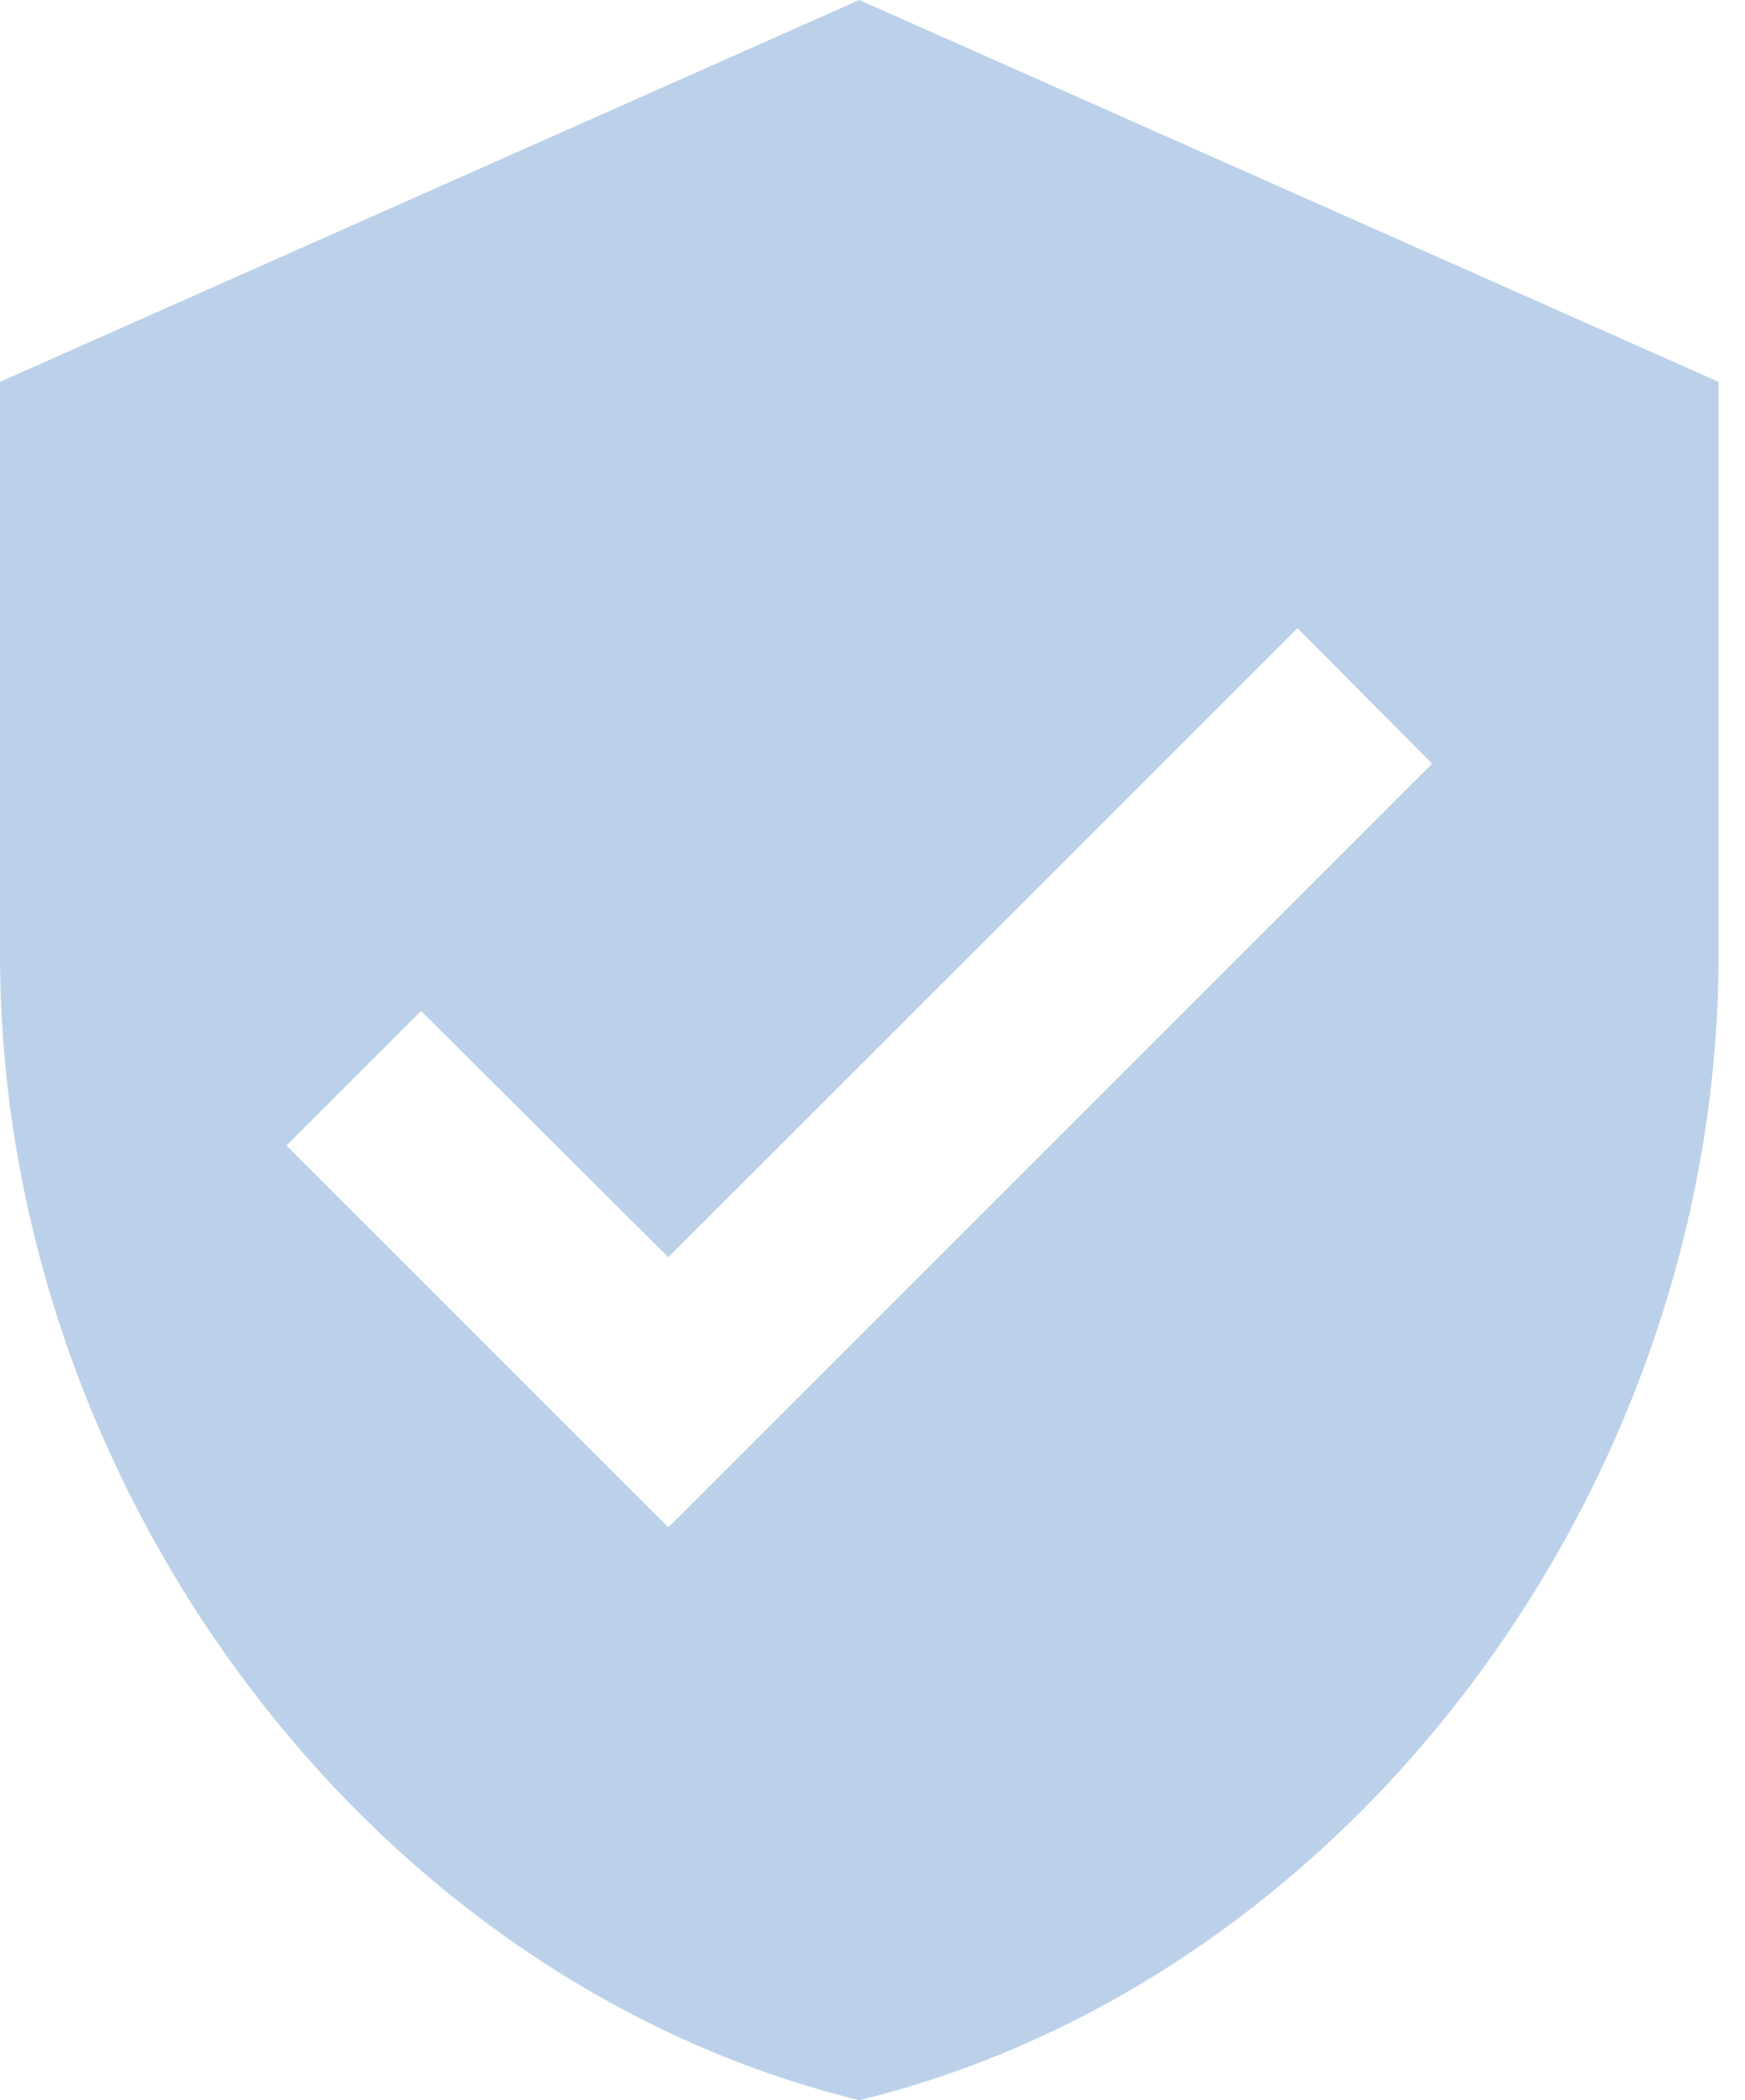 <?xml version="1.0" encoding="UTF-8"?> <svg xmlns="http://www.w3.org/2000/svg" width="54" height="65" viewBox="0 0 54 65" fill="none"> <path d="M26.591 0L0 11.818V29.546C0 45.943 11.345 61.277 26.591 65C41.836 61.277 53.182 45.943 53.182 29.546V11.818L26.591 0ZM20.682 47.273L8.864 35.455L13.03 31.289L20.682 38.911L40.152 19.441L44.318 23.636L20.682 47.273Z" fill="#BBD1EA"></path> </svg> 